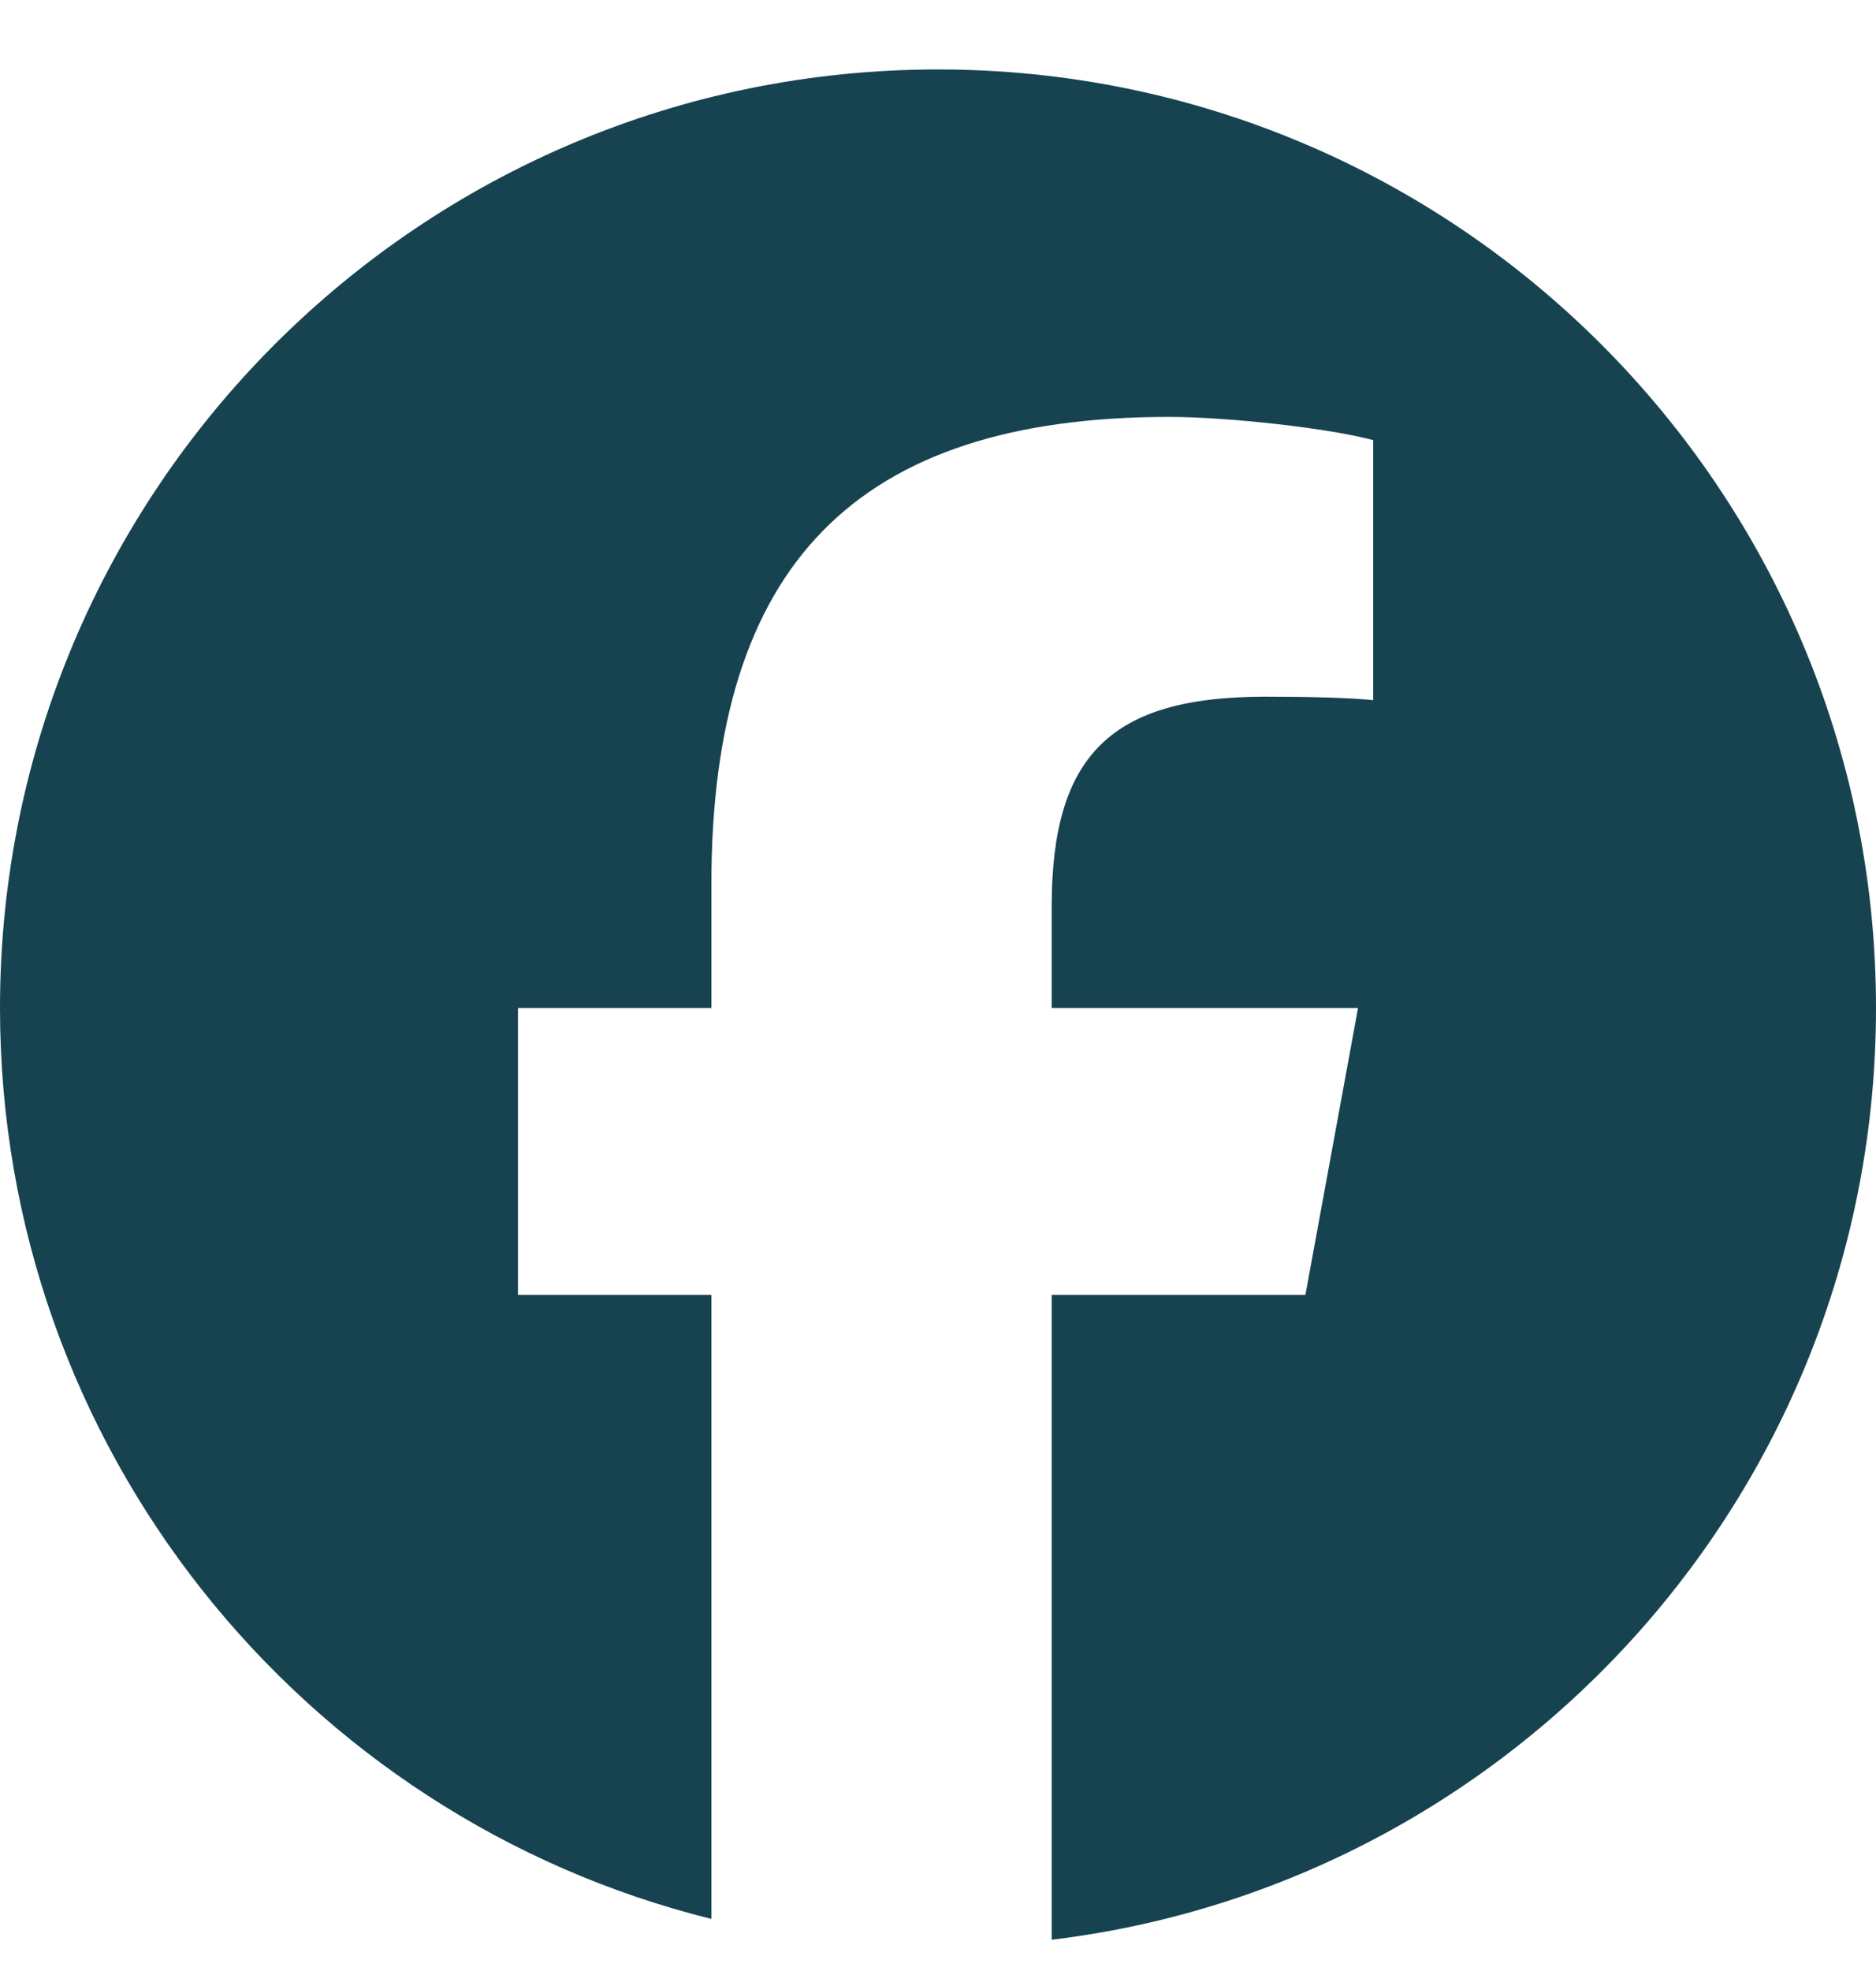<svg width="20" height="21" viewBox="0 0 20 21" fill="none" xmlns="http://www.w3.org/2000/svg">
<g id="Social Icons" clip-path="url(#clip0_476_840)">
<path id="Vector" d="M10 0.74C4.477 0.74 0 5.217 0 10.74C0 15.429 3.229 19.365 7.584 20.445V13.796H5.522V10.74H7.584V9.423C7.584 6.019 9.125 4.442 12.466 4.442C13.1 4.442 14.193 4.566 14.64 4.69V7.46C14.404 7.435 13.994 7.423 13.485 7.423C11.846 7.423 11.212 8.044 11.212 9.659V10.74H14.478L13.917 13.796H11.212V20.667C16.164 20.069 20 15.853 20 10.74C20 5.217 15.523 0.74 10 0.74Z" fill="#174351"/>
</g>
<defs>
<clipPath id="clip0_476_840">
<rect width="20" height="20" fill="white" transform="translate(0 0.74)"/>
</clipPath>
</defs>
</svg>
